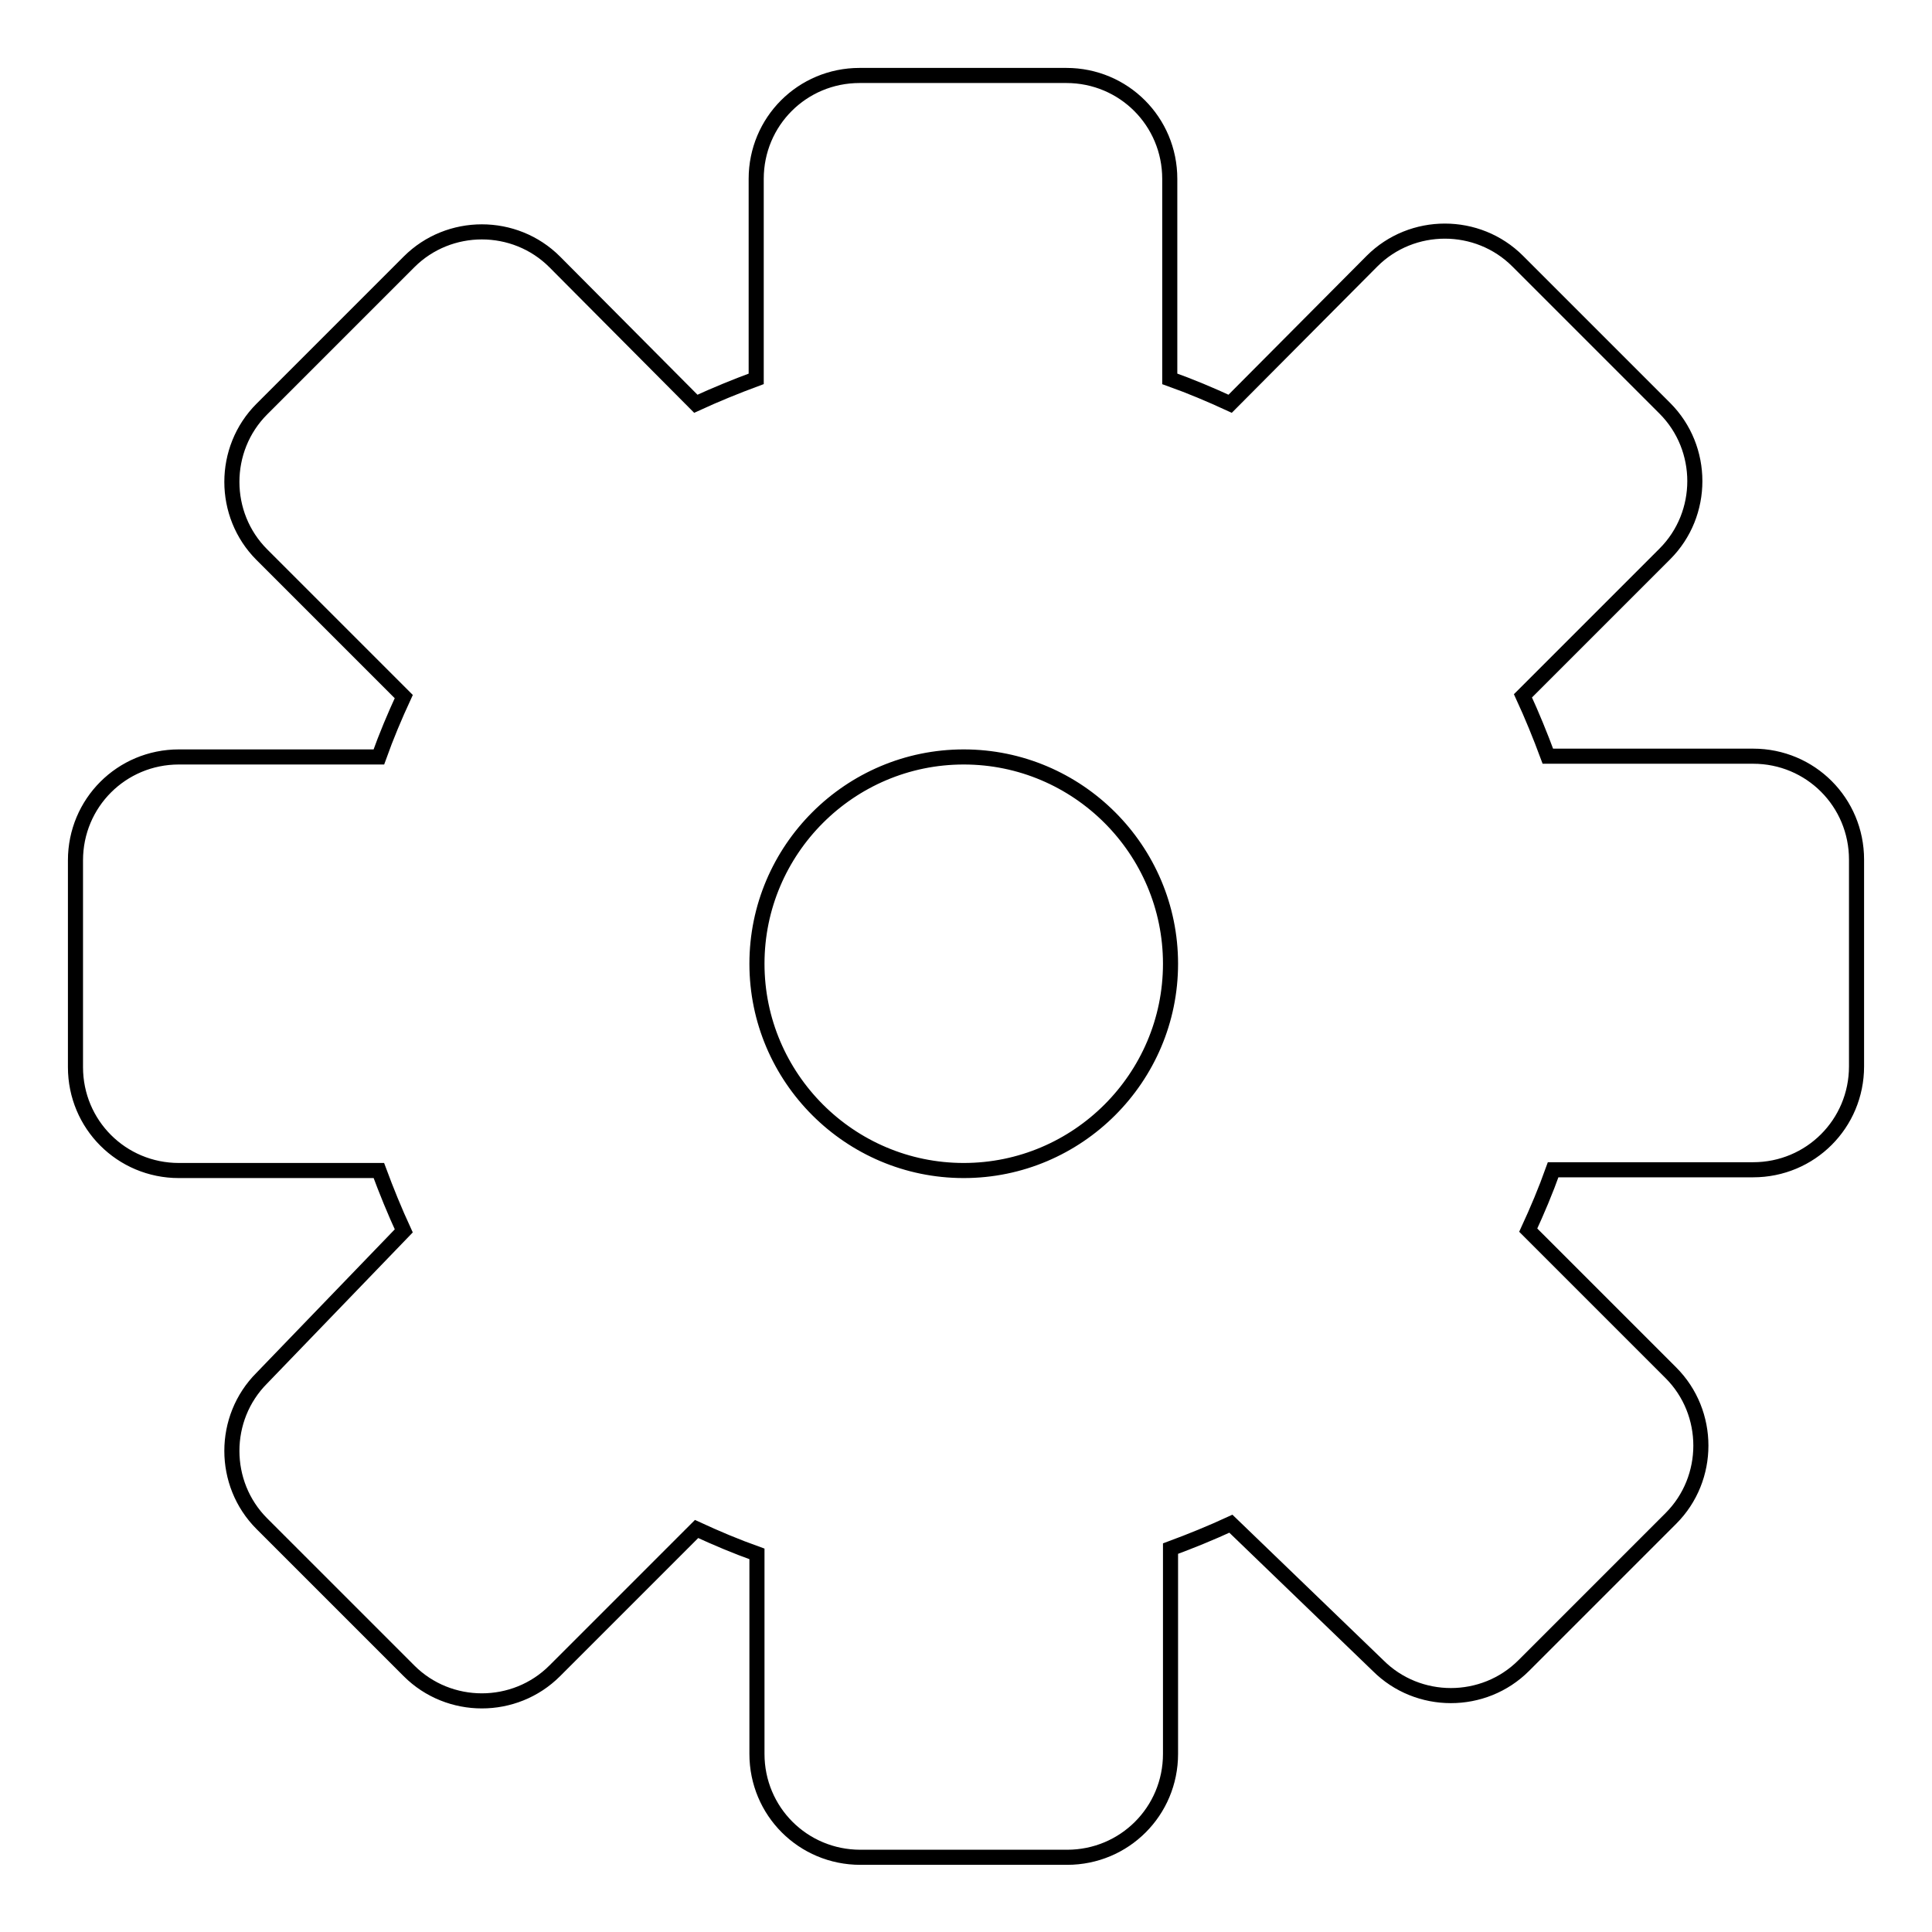 <?xml version="1.0" encoding="utf-8"?>
<!-- Svg Vector Icons : http://www.onlinewebfonts.com/icon -->
<!DOCTYPE svg PUBLIC "-//W3C//DTD SVG 1.1//EN" "http://www.w3.org/Graphics/SVG/1.1/DTD/svg11.dtd">
<svg version="1.1" xmlns="http://www.w3.org/2000/svg" xmlns:xlink="http://www.w3.org/1999/xlink" x="0px" y="0px" viewBox="0 0 256 256" enable-background="new 0 0 256 256" xml:space="preserve">
<g> <path stroke-width="2" fill-opacity="0" stroke="#000000"  d="M231.6,100.2h-26.5c-1-2.7-2.1-5.4-3.3-8l18.8-18.8c5.3-5.3,5.3-14,0-19.3l-19.5-19.5 c-5.3-5.3-14-5.3-19.3,0L163,53.5c-2.6-1.2-5.2-2.3-8-3.3V23.7c0-7.6-6.1-13.7-13.7-13.7l0,0h-27.4c-7.6,0-13.7,6.1-13.7,13.7v26.5 c-2.7,1-5.4,2.1-8,3.3L73.5,34.7c-5.3-5.3-14-5.3-19.3,0L34.7,54.2c-5.3,5.3-5.3,14,0,19.3l18.8,18.8c-1.2,2.6-2.3,5.2-3.3,8H23.7 c-7.6,0-13.7,6.1-13.7,13.7v27.4c0,7.6,6.1,13.7,13.7,13.7l0,0h26.5c1,2.7,2.1,5.4,3.3,8l-18.8,19.5c-5.3,5.3-5.3,14,0,19.3 l19.5,19.5c5.3,5.3,14,5.3,19.3,0l18.8-18.8c2.6,1.2,5.2,2.3,8,3.3v26.5c0,7.6,6.1,13.7,13.7,13.7l0,0h27.4 c7.6,0,13.7-6.1,13.7-13.7l0,0v-27.2c2.7-1,5.4-2.1,8-3.3l19.5,18.8c5.3,5.3,14,5.3,19.3,0l19.5-19.5c5.3-5.3,5.3-14,0-19.3 L202.5,163c1.2-2.6,2.3-5.2,3.3-8h26.5c7.6,0,13.7-6.1,13.7-13.7l0,0v-27.4c0-7.6-6.1-13.7-13.7-13.7 C232.1,100.2,231.8,100.2,231.6,100.2L231.6,100.2z M127.7,155.1c-15.1,0-27.4-12.3-27.4-27.4c0-15.1,12.3-27.4,27.4-27.4 c15.1,0,27.4,12.3,27.4,27.4l0,0C155.1,142.8,142.8,155.1,127.7,155.1L127.7,155.1z"/></g>
</svg>